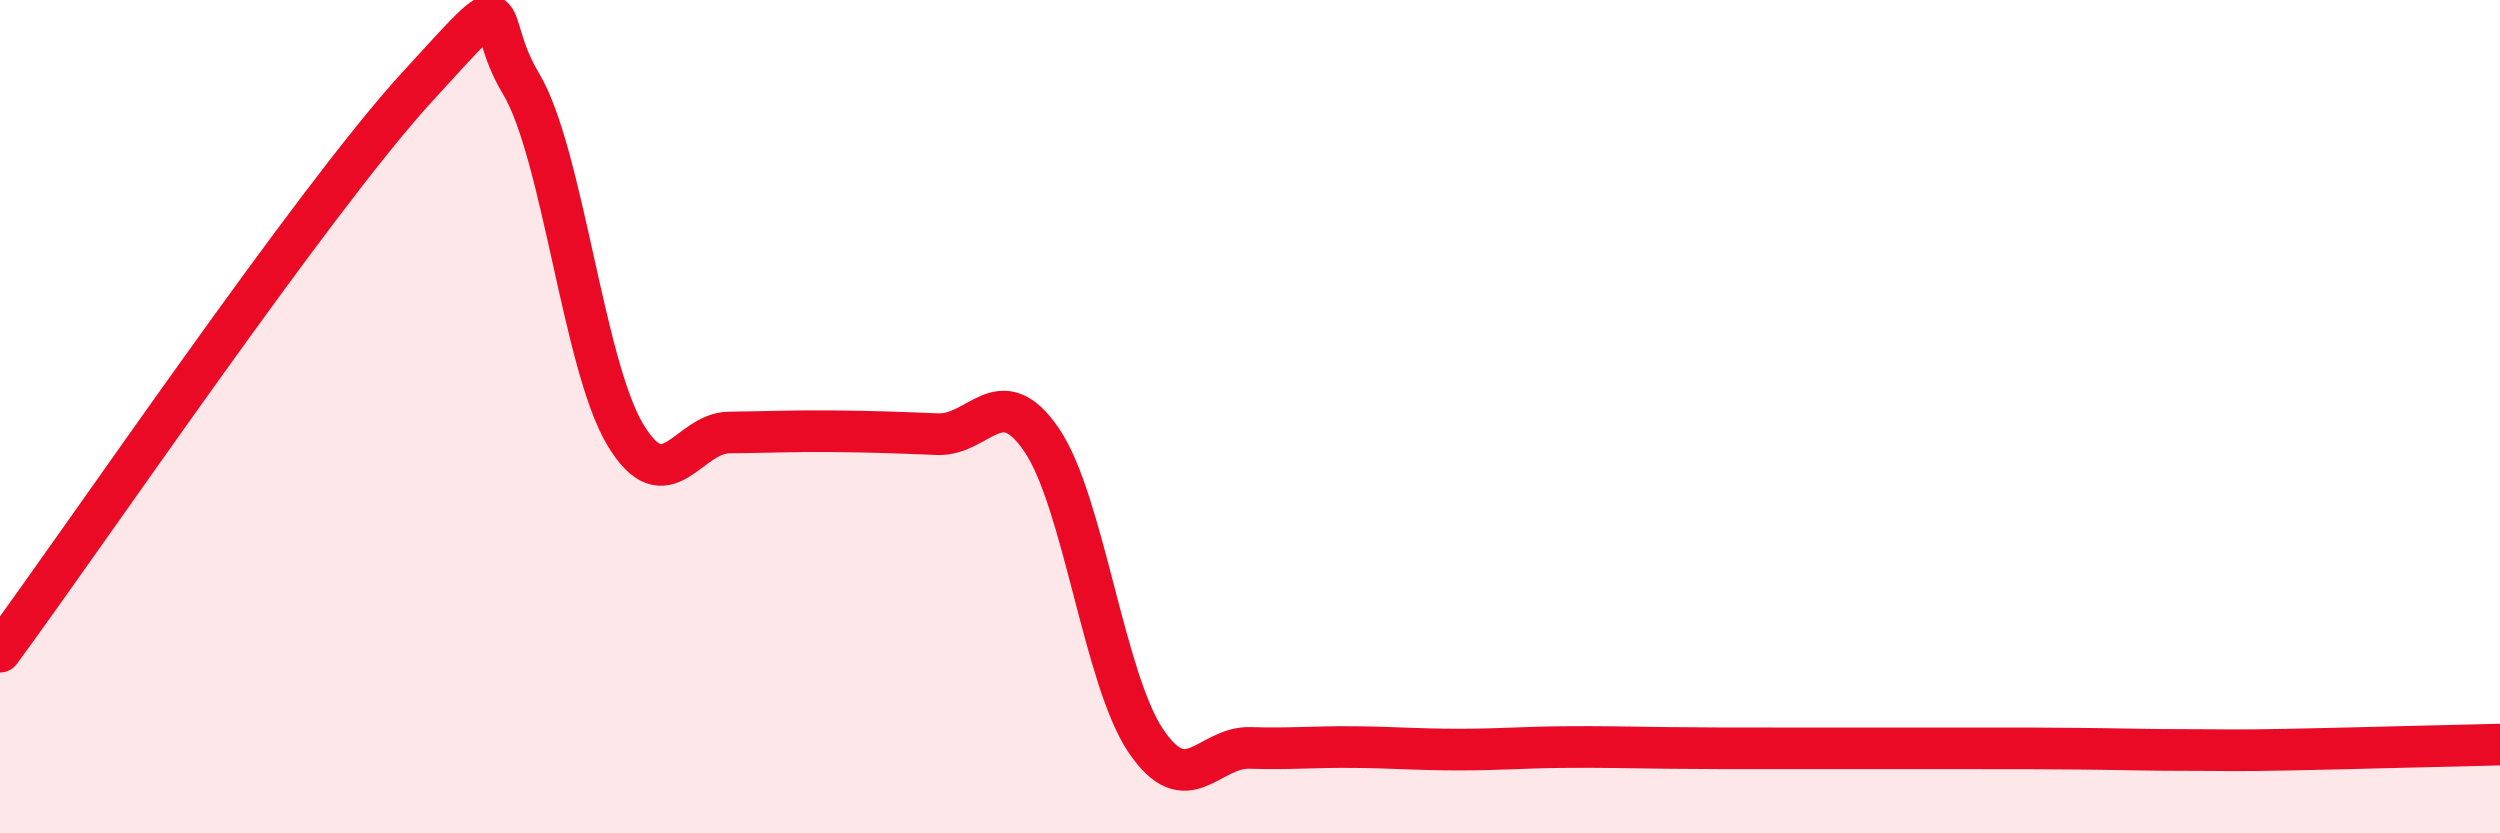 
    <svg width="60" height="20" viewBox="0 0 60 20" xmlns="http://www.w3.org/2000/svg">
      <path
        d="M 0,15.64 C 2,12.93 7.5,4.83 10,2.1 C 12.5,-0.63 11.5,0.34 12.5,2 C 13.5,3.66 14,8.74 15,10.42 C 16,12.1 16.5,10.39 17.5,10.38 C 18.5,10.37 19,10.34 20,10.35 C 21,10.36 21.5,10.38 22.5,10.42 C 23.5,10.46 24,9.09 25,10.56 C 26,12.03 26.5,16.3 27.5,17.78 C 28.5,19.26 29,17.92 30,17.95 C 31,17.98 31.5,17.92 32.5,17.93 C 33.5,17.94 34,17.99 35,17.99 C 36,17.99 36.5,17.94 37.5,17.93 C 38.5,17.92 39,17.94 40,17.95 C 41,17.96 41.5,17.96 42.5,17.96 C 43.5,17.96 44,17.96 45,17.96 C 46,17.96 46.5,17.96 47.5,17.96 C 48.5,17.96 49,17.96 50,17.97 C 51,17.98 51.5,18 52.5,18 C 53.5,18 53.5,18.02 55,17.99 C 56.5,17.96 59,17.89 60,17.87L60 20L0 20Z"
        fill="#EB0A25"
        opacity="0.1"
        stroke-linecap="round"
        stroke-linejoin="round"
      />
      <path
        d="M 0,15.64 C 2,12.93 7.5,4.83 10,2.1 C 12.5,-0.63 11.5,0.34 12.5,2 C 13.5,3.66 14,8.74 15,10.42 C 16,12.1 16.5,10.39 17.5,10.38 C 18.5,10.37 19,10.34 20,10.35 C 21,10.36 21.5,10.38 22.5,10.42 C 23.5,10.46 24,9.09 25,10.56 C 26,12.03 26.5,16.3 27.5,17.78 C 28.5,19.26 29,17.92 30,17.95 C 31,17.98 31.5,17.92 32.5,17.93 C 33.5,17.94 34,17.99 35,17.99 C 36,17.99 36.5,17.94 37.5,17.93 C 38.5,17.92 39,17.94 40,17.95 C 41,17.96 41.5,17.96 42.5,17.96 C 43.5,17.96 44,17.96 45,17.96 C 46,17.96 46.5,17.96 47.5,17.96 C 48.5,17.96 49,17.96 50,17.97 C 51,17.98 51.5,18 52.5,18 C 53.5,18 53.5,18.02 55,17.99 C 56.5,17.96 59,17.89 60,17.87"
        stroke="#EB0A25"
        stroke-width="1"
        fill="none"
        stroke-linecap="round"
        stroke-linejoin="round"
      />
    </svg>
  